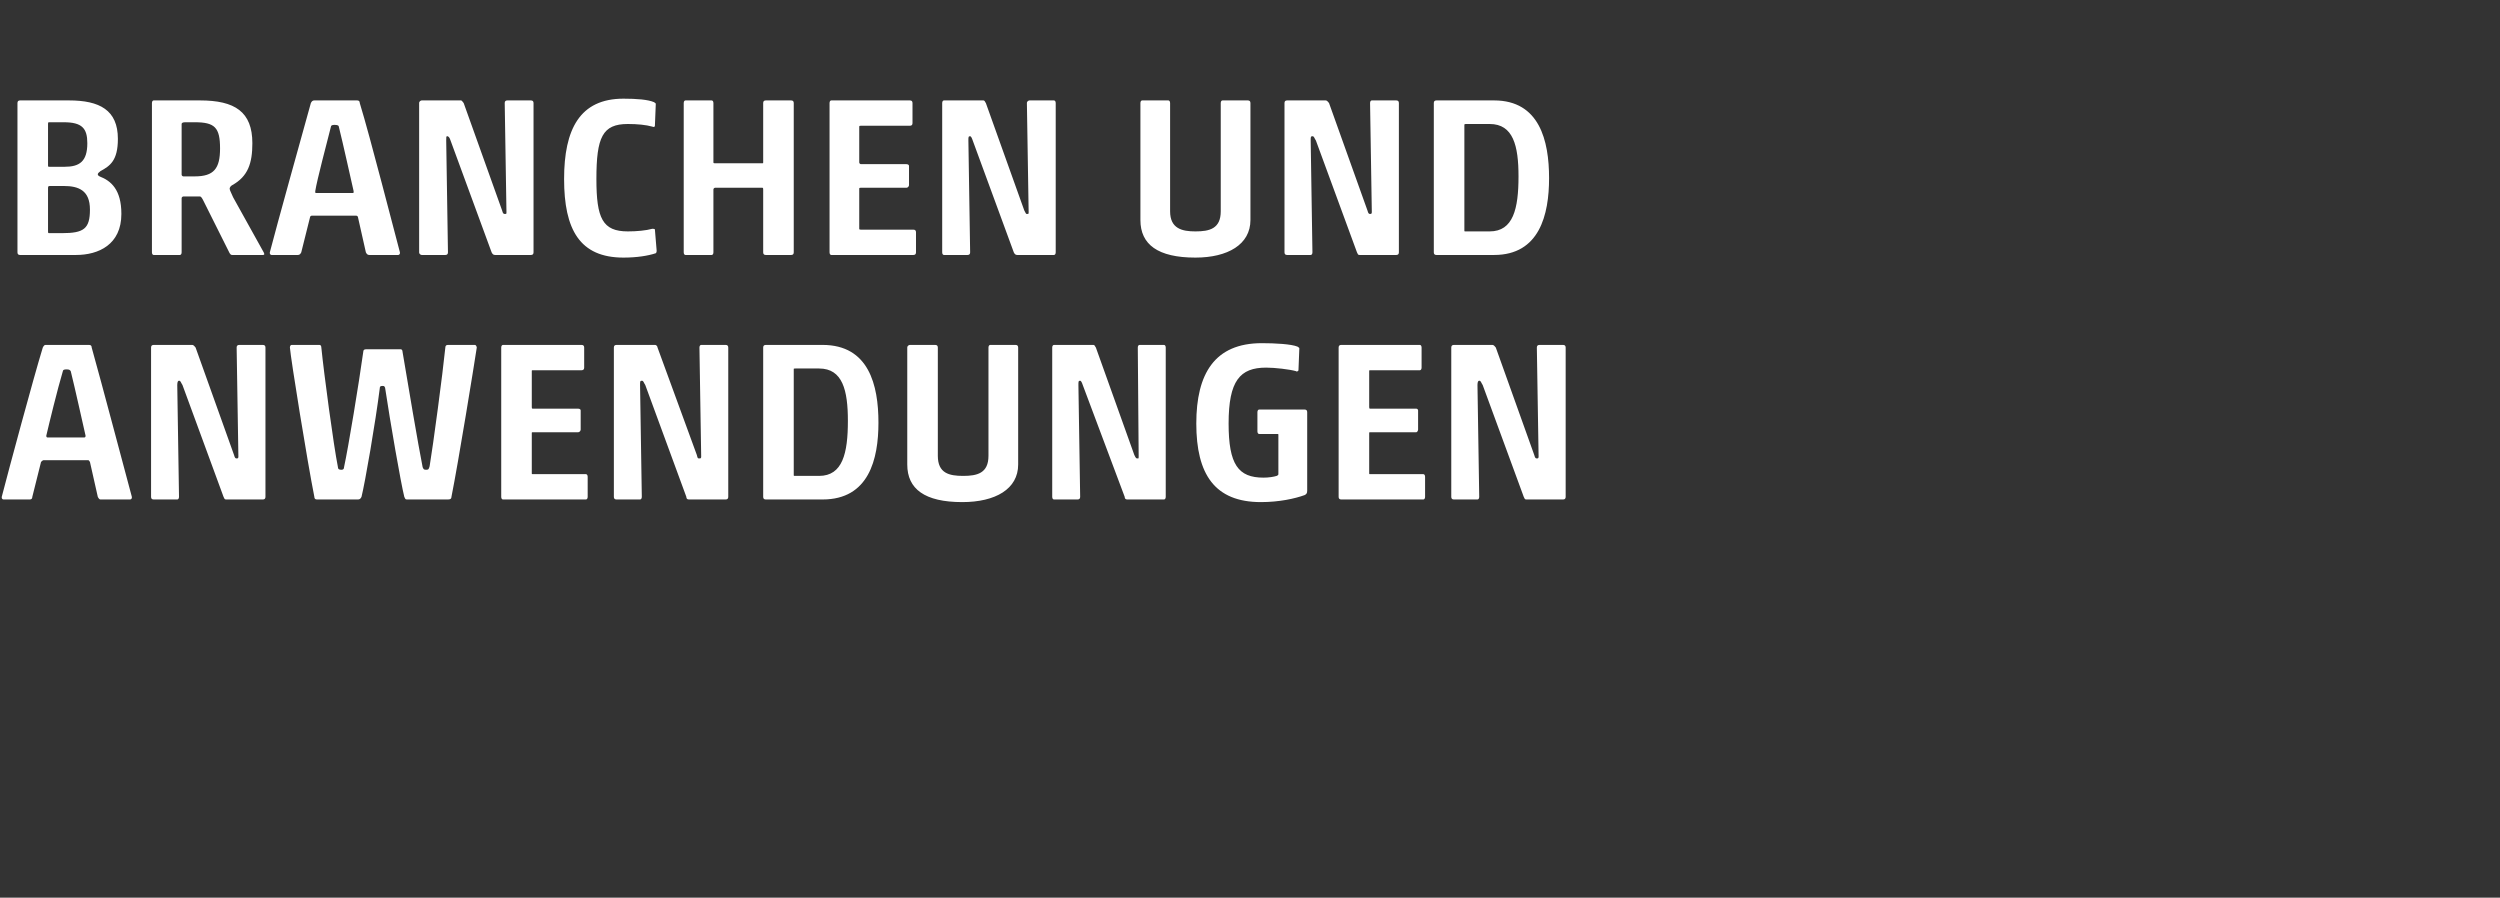 <?xml version="1.0" standalone="no"?><!DOCTYPE svg PUBLIC "-//W3C//DTD SVG 1.1//EN" "http://www.w3.org/Graphics/SVG/1.1/DTD/svg11.dtd"><svg xmlns="http://www.w3.org/2000/svg" version="1.1" width="286.3px" height="102.8px" viewBox="0 -9 286.3 102.8" style="top:-9px"><rect x="0" y="-9" width="286.3" height="102.8" fill="#333333" stroke="none"/>  <desc>BRANCHEN UND ANWENDUNGEN</desc>  <defs/>  <g id="Polygon87566">    <path d="M 9.6 41.1 C 9.7 41.1 9.8 41.1 9.8 40.9 C 9.5 39.6 8.6 35.5 8.1 33.5 C 8 33.4 8 33.3 7.6 33.3 C 7.3 33.3 7.2 33.4 7.2 33.5 C 6.6 35.5 5.6 39.6 5.3 40.9 C 5.3 41.1 5.4 41.1 5.5 41.1 C 5.5 41.1 9.6 41.1 9.6 41.1 Z M 10.3 43.9 C 10.2 43.8 10.2 43.7 10.1 43.7 C 10.1 43.7 5 43.7 5 43.7 C 4.9 43.7 4.8 43.8 4.7 43.9 C 4.7 43.9 3.7 47.9 3.7 47.9 C 3.7 48.1 3.6 48.2 3.4 48.2 C 3.4 48.2 0.4 48.2 0.4 48.2 C 0.3 48.2 0.2 48.1 0.2 48 C 0.2 48 0.2 48 0.2 47.9 C 1 44.8 3.8 34.4 4.9 30.8 C 5 30.6 5.1 30.5 5.2 30.5 C 5.2 30.5 10.2 30.5 10.2 30.5 C 10.4 30.5 10.5 30.6 10.5 30.8 C 11.6 34.7 14.5 45.7 15.1 47.9 C 15.1 48 15.1 48 15.1 48 C 15.1 48.1 15 48.2 14.9 48.2 C 14.9 48.2 11.5 48.2 11.5 48.2 C 11.4 48.2 11.3 48.1 11.2 47.9 C 11.2 47.9 10.3 43.9 10.3 43.9 Z M 25.9 48.2 C 25.7 48.2 25.7 48.1 25.6 47.9 C 25.6 47.9 20.9 35.1 20.9 35.1 C 20.7 34.8 20.7 34.6 20.5 34.6 C 20.4 34.6 20.3 34.7 20.3 35.1 C 20.3 35.1 20.5 47.9 20.5 47.9 C 20.5 48.1 20.4 48.2 20.3 48.2 C 20.3 48.2 17.6 48.2 17.6 48.2 C 17.4 48.2 17.3 48.1 17.3 47.9 C 17.3 47.9 17.3 30.8 17.3 30.8 C 17.3 30.6 17.4 30.5 17.6 30.5 C 17.6 30.5 22 30.5 22 30.5 C 22.2 30.5 22.3 30.7 22.4 30.8 C 22.4 30.8 26.8 43.1 26.8 43.1 C 26.9 43.5 27 43.5 27.1 43.5 C 27.2 43.5 27.3 43.5 27.3 43.3 C 27.3 43.3 27.1 30.8 27.1 30.8 C 27.1 30.6 27.2 30.5 27.4 30.5 C 27.4 30.5 30.1 30.5 30.1 30.5 C 30.3 30.5 30.4 30.6 30.4 30.8 C 30.4 30.8 30.4 47.9 30.4 47.9 C 30.4 48.1 30.3 48.2 30.1 48.2 C 30.1 48.2 25.9 48.2 25.9 48.2 Z M 51.3 48.2 C 51.3 48.2 46.6 48.2 46.6 48.2 C 46.4 48.2 46.4 48.1 46.3 47.9 C 45.9 46.3 44.7 39.4 44.1 35.4 C 44 35.2 44 35.2 43.8 35.2 C 43.7 35.2 43.5 35.2 43.5 35.4 C 43 39.4 41.8 46.3 41.4 47.9 C 41.3 48.1 41.2 48.2 41 48.2 C 41 48.2 36.3 48.2 36.3 48.2 C 36.1 48.2 36 48.1 36 47.9 C 35.2 43.9 33.3 32.1 33.2 30.8 C 33.2 30.6 33.3 30.5 33.4 30.5 C 33.4 30.5 36.6 30.5 36.6 30.5 C 36.7 30.5 36.8 30.6 36.8 30.8 C 37.1 33.8 38.2 42 38.7 44.5 C 38.7 44.7 38.8 44.8 39.1 44.8 C 39.3 44.8 39.4 44.7 39.4 44.5 C 39.9 42.2 41.1 34.9 41.6 31.3 C 41.6 31.1 41.7 31 41.9 31 C 41.9 31 45.9 31 45.9 31 C 46 31 46.1 31.1 46.1 31.3 C 46.7 34.9 47.9 42 48.4 44.5 C 48.5 44.7 48.5 44.8 48.8 44.8 C 49.1 44.8 49.1 44.7 49.2 44.4 C 49.6 42 50.7 33.8 51 30.8 C 51 30.6 51.1 30.5 51.3 30.5 C 51.3 30.5 54.4 30.5 54.4 30.5 C 54.5 30.5 54.6 30.7 54.6 30.8 C 54.3 32.8 52.5 43.9 51.7 47.9 C 51.7 48.1 51.6 48.2 51.3 48.2 Z M 57.4 30.8 C 57.4 30.6 57.5 30.5 57.6 30.5 C 57.6 30.5 66.6 30.5 66.6 30.5 C 66.8 30.5 66.9 30.6 66.9 30.8 C 66.9 30.8 66.9 33.1 66.9 33.1 C 66.9 33.3 66.8 33.4 66.6 33.4 C 66.6 33.4 61 33.4 61 33.4 C 60.9 33.4 60.9 33.4 60.9 33.5 C 60.9 33.5 60.9 37.6 60.9 37.6 C 60.9 37.7 60.9 37.8 61 37.8 C 61 37.8 66.2 37.8 66.2 37.8 C 66.4 37.8 66.5 37.9 66.5 38 C 66.5 38 66.5 40.2 66.5 40.2 C 66.5 40.3 66.4 40.5 66.2 40.5 C 66.2 40.5 61 40.5 61 40.5 C 60.9 40.5 60.9 40.5 60.9 40.6 C 60.9 40.6 60.9 45.2 60.9 45.2 C 60.9 45.3 60.9 45.3 61 45.3 C 61 45.3 67.1 45.3 67.1 45.3 C 67.2 45.3 67.3 45.4 67.3 45.6 C 67.3 45.6 67.3 47.9 67.3 47.9 C 67.3 48.1 67.2 48.2 67.1 48.2 C 67.1 48.2 57.6 48.2 57.6 48.2 C 57.5 48.2 57.4 48.1 57.4 47.9 C 57.4 47.9 57.4 30.8 57.4 30.8 Z M 78.9 48.2 C 78.7 48.2 78.6 48.1 78.6 47.9 C 78.6 47.9 73.9 35.1 73.9 35.1 C 73.7 34.8 73.7 34.6 73.5 34.6 C 73.3 34.6 73.3 34.7 73.3 35.1 C 73.3 35.1 73.5 47.9 73.5 47.9 C 73.5 48.1 73.4 48.2 73.3 48.2 C 73.3 48.2 70.6 48.2 70.6 48.2 C 70.4 48.2 70.3 48.1 70.3 47.9 C 70.3 47.9 70.3 30.8 70.3 30.8 C 70.3 30.6 70.4 30.5 70.6 30.5 C 70.6 30.5 75 30.5 75 30.5 C 75.2 30.5 75.3 30.7 75.3 30.8 C 75.3 30.8 79.8 43.1 79.8 43.1 C 79.9 43.5 79.9 43.5 80.1 43.5 C 80.2 43.5 80.3 43.5 80.3 43.3 C 80.3 43.3 80.1 30.8 80.1 30.8 C 80.1 30.6 80.2 30.5 80.3 30.5 C 80.3 30.5 83.1 30.5 83.1 30.5 C 83.3 30.5 83.4 30.6 83.4 30.8 C 83.4 30.8 83.4 47.9 83.4 47.9 C 83.4 48.1 83.3 48.2 83.1 48.2 C 83.1 48.2 78.9 48.2 78.9 48.2 Z M 94.2 30.5 C 99.5 30.5 100.6 35.1 100.6 39.4 C 100.6 43.6 99.5 48.2 94.2 48.2 C 94.2 48.2 87.7 48.2 87.7 48.2 C 87.5 48.2 87.4 48.1 87.4 47.9 C 87.4 47.9 87.4 30.8 87.4 30.8 C 87.4 30.6 87.5 30.5 87.7 30.5 C 87.7 30.5 94.2 30.5 94.2 30.5 Z M 93.8 33.2 C 93.8 33.2 91.1 33.2 91.1 33.2 C 90.9 33.2 90.9 33.2 90.9 33.3 C 90.9 33.3 90.9 45.4 90.9 45.4 C 90.9 45.5 90.9 45.5 91 45.5 C 91 45.5 93.8 45.5 93.8 45.5 C 96.5 45.5 97.1 42.9 97.1 39.2 C 97.1 35.7 96.5 33.2 93.8 33.2 Z M 116.6 44.2 C 116.6 47 114 48.5 110.2 48.5 C 105.9 48.5 103.9 47 103.9 44.2 C 103.9 44.2 103.9 30.8 103.9 30.8 C 103.9 30.6 104.1 30.5 104.2 30.5 C 104.2 30.5 107.1 30.5 107.1 30.5 C 107.3 30.5 107.4 30.6 107.4 30.8 C 107.4 30.8 107.4 43.2 107.4 43.2 C 107.4 45.2 108.7 45.5 110.3 45.5 C 111.9 45.5 113.2 45.2 113.2 43.2 C 113.2 43.2 113.2 30.8 113.2 30.8 C 113.2 30.6 113.3 30.5 113.4 30.5 C 113.4 30.5 116.3 30.5 116.3 30.5 C 116.5 30.5 116.6 30.6 116.6 30.8 C 116.6 30.8 116.6 44.2 116.6 44.2 Z M 129.1 48.2 C 128.9 48.2 128.8 48.1 128.8 47.9 C 128.8 47.9 124 35.1 124 35.1 C 123.9 34.8 123.8 34.6 123.7 34.6 C 123.5 34.6 123.5 34.7 123.5 35.1 C 123.5 35.1 123.7 47.9 123.7 47.9 C 123.7 48.1 123.6 48.2 123.4 48.2 C 123.4 48.2 120.7 48.2 120.7 48.2 C 120.6 48.2 120.5 48.1 120.5 47.9 C 120.5 47.9 120.5 30.8 120.5 30.8 C 120.5 30.6 120.6 30.5 120.7 30.5 C 120.7 30.5 125.2 30.5 125.2 30.5 C 125.4 30.5 125.4 30.7 125.5 30.8 C 125.5 30.8 129.9 43.1 129.9 43.1 C 130.1 43.5 130.1 43.5 130.3 43.5 C 130.4 43.5 130.4 43.5 130.4 43.3 C 130.4 43.3 130.3 30.8 130.3 30.8 C 130.3 30.6 130.4 30.5 130.5 30.5 C 130.5 30.5 133.3 30.5 133.3 30.5 C 133.4 30.5 133.5 30.6 133.5 30.8 C 133.5 30.8 133.5 47.9 133.5 47.9 C 133.5 48.1 133.4 48.2 133.3 48.2 C 133.3 48.2 129.1 48.2 129.1 48.2 Z M 140.7 39.5 C 140.7 44.2 141.8 45.7 144.7 45.7 C 145.3 45.7 145.9 45.6 146.2 45.5 C 146.4 45.4 146.4 45.4 146.4 45.2 C 146.4 45.2 146.4 40.8 146.4 40.8 C 146.4 40.7 146.4 40.7 146.3 40.7 C 146.3 40.7 144.2 40.7 144.2 40.7 C 144.1 40.7 144 40.6 144 40.4 C 144 40.4 144 38.2 144 38.2 C 144 38 144.1 37.9 144.2 37.9 C 144.2 37.9 149.4 37.9 149.4 37.9 C 149.6 37.9 149.7 38 149.7 38.2 C 149.7 38.2 149.7 47.2 149.7 47.2 C 149.7 47.5 149.6 47.6 149.4 47.7 C 148.3 48.1 146.5 48.5 144.4 48.5 C 139.1 48.5 137 45.3 137 39.5 C 137 33.8 139.1 30.3 144.5 30.3 C 146 30.3 147.9 30.4 148.6 30.7 C 148.7 30.8 148.8 30.8 148.8 30.9 C 148.8 30.9 148.7 33.4 148.7 33.4 C 148.7 33.5 148.5 33.6 148.4 33.5 C 147.7 33.3 146 33.1 145 33.1 C 142 33.1 140.7 34.6 140.7 39.5 Z M 153.3 30.8 C 153.3 30.6 153.4 30.5 153.6 30.5 C 153.6 30.5 162.6 30.5 162.6 30.5 C 162.7 30.5 162.8 30.6 162.8 30.8 C 162.8 30.8 162.8 33.1 162.8 33.1 C 162.8 33.3 162.7 33.4 162.6 33.4 C 162.6 33.4 156.9 33.4 156.9 33.4 C 156.8 33.4 156.8 33.4 156.8 33.5 C 156.8 33.5 156.8 37.6 156.8 37.6 C 156.8 37.7 156.8 37.8 156.9 37.8 C 156.9 37.8 162.2 37.8 162.2 37.8 C 162.3 37.8 162.4 37.9 162.4 38 C 162.4 38 162.4 40.2 162.4 40.2 C 162.4 40.3 162.3 40.5 162.2 40.5 C 162.2 40.5 156.9 40.5 156.9 40.5 C 156.8 40.5 156.8 40.5 156.8 40.6 C 156.8 40.6 156.8 45.2 156.8 45.2 C 156.8 45.3 156.8 45.3 156.9 45.3 C 156.9 45.3 163 45.3 163 45.3 C 163.1 45.3 163.2 45.4 163.2 45.6 C 163.2 45.6 163.2 47.9 163.2 47.9 C 163.2 48.1 163.1 48.2 163 48.2 C 163 48.2 153.6 48.2 153.6 48.2 C 153.4 48.2 153.3 48.1 153.3 47.9 C 153.3 47.9 153.3 30.8 153.3 30.8 Z M 174.8 48.2 C 174.6 48.2 174.6 48.1 174.5 47.9 C 174.5 47.9 169.8 35.1 169.8 35.1 C 169.6 34.8 169.6 34.6 169.4 34.6 C 169.3 34.6 169.2 34.7 169.2 35.1 C 169.2 35.1 169.4 47.9 169.4 47.9 C 169.4 48.1 169.3 48.2 169.2 48.2 C 169.2 48.2 166.5 48.2 166.5 48.2 C 166.3 48.2 166.2 48.1 166.2 47.9 C 166.2 47.9 166.2 30.8 166.2 30.8 C 166.2 30.6 166.3 30.5 166.5 30.5 C 166.5 30.5 170.9 30.5 170.9 30.5 C 171.1 30.5 171.2 30.7 171.3 30.8 C 171.3 30.8 175.7 43.1 175.7 43.1 C 175.8 43.5 175.9 43.5 176 43.5 C 176.1 43.5 176.2 43.5 176.2 43.3 C 176.2 43.3 176 30.8 176 30.8 C 176 30.6 176.1 30.5 176.3 30.5 C 176.3 30.5 179 30.5 179 30.5 C 179.2 30.5 179.3 30.6 179.3 30.8 C 179.3 30.8 179.3 47.9 179.3 47.9 C 179.3 48.1 179.2 48.2 179 48.2 C 179 48.2 174.8 48.2 174.8 48.2 Z " stroke="none" fill="#fff"/>  </g>  <g id="Polygon87565">    <path d="M 7.1 17.7 C 9.6 17.7 10.3 17.2 10.3 15 C 10.3 12.8 9 12.3 7.3 12.3 C 7.3 12.3 5.7 12.3 5.7 12.3 C 5.5 12.3 5.5 12.4 5.5 12.6 C 5.5 12.6 5.5 17.5 5.5 17.5 C 5.5 17.6 5.5 17.7 5.6 17.7 C 5.6 17.7 7.1 17.7 7.1 17.7 Z M 7.4 10.1 C 9.1 10.1 10 9.5 10 7.4 C 10 5.7 9.4 5 7.3 5 C 7.3 5 5.6 5 5.6 5 C 5.5 5 5.5 5.1 5.5 5.2 C 5.5 5.2 5.5 9.9 5.5 9.9 C 5.5 10.1 5.5 10.1 5.7 10.1 C 5.7 10.1 7.4 10.1 7.4 10.1 Z M 7.9 2.5 C 11.4 2.5 13.5 3.6 13.5 6.9 C 13.5 9.4 12.6 10 11.5 10.6 C 11.3 10.8 11.2 10.8 11.2 11 C 11.2 11.1 11.3 11.1 11.4 11.2 C 12.7 11.7 13.9 12.7 13.9 15.5 C 13.9 19 11.3 20.2 8.7 20.2 C 8.7 20.2 2.3 20.2 2.3 20.2 C 2.1 20.2 2 20.1 2 19.9 C 2 19.9 2 2.8 2 2.8 C 2 2.6 2.1 2.5 2.3 2.5 C 2.3 2.5 7.9 2.5 7.9 2.5 Z M 22.3 11.2 C 24.5 11.2 25.2 10.3 25.2 8 C 25.2 5.6 24.6 5 22.3 5 C 22.3 5 21.2 5 21.2 5 C 20.9 5 20.8 5.1 20.8 5.2 C 20.8 5.2 20.8 11 20.8 11 C 20.8 11.1 20.9 11.2 21 11.2 C 21 11.2 22.3 11.2 22.3 11.2 Z M 23.3 14 C 23.1 13.6 23 13.5 22.9 13.5 C 22.9 13.5 21 13.5 21 13.5 C 20.9 13.5 20.8 13.6 20.8 13.7 C 20.8 13.7 20.8 19.9 20.8 19.9 C 20.8 20.1 20.7 20.2 20.6 20.2 C 20.6 20.2 17.6 20.2 17.6 20.2 C 17.5 20.2 17.4 20.1 17.4 19.9 C 17.4 19.9 17.4 2.8 17.4 2.8 C 17.4 2.6 17.5 2.5 17.6 2.5 C 17.6 2.5 22.9 2.5 22.9 2.5 C 26.9 2.5 28.9 3.8 28.9 7.4 C 28.9 9.7 28.4 11.2 26.6 12.2 C 26.4 12.3 26.3 12.5 26.3 12.6 C 26.3 12.8 26.5 13.1 26.7 13.6 C 26.7 13.6 30.2 19.9 30.2 19.9 C 30.3 20.1 30.3 20.2 30.1 20.2 C 30.1 20.2 26.6 20.2 26.6 20.2 C 26.4 20.2 26.4 20.1 26.3 20 C 26.3 20 23.3 14 23.3 14 Z M 40.4 13.1 C 40.5 13.1 40.5 13.1 40.5 12.9 C 40.2 11.6 39.3 7.5 38.8 5.5 C 38.8 5.4 38.7 5.3 38.3 5.3 C 38 5.3 37.9 5.4 37.9 5.5 C 37.4 7.5 36.3 11.6 36.1 12.9 C 36.1 13.1 36.1 13.1 36.2 13.1 C 36.2 13.1 40.4 13.1 40.4 13.1 Z M 41 15.9 C 41 15.8 40.9 15.7 40.8 15.7 C 40.8 15.7 35.7 15.7 35.7 15.7 C 35.6 15.7 35.5 15.8 35.5 15.9 C 35.5 15.9 34.5 19.9 34.5 19.9 C 34.4 20.1 34.3 20.2 34.1 20.2 C 34.1 20.2 31.1 20.2 31.1 20.2 C 31 20.2 30.9 20.1 30.9 20 C 30.9 20 30.9 20 30.9 19.9 C 31.7 16.8 34.6 6.4 35.6 2.8 C 35.7 2.6 35.8 2.5 36 2.5 C 36 2.5 40.9 2.5 40.9 2.5 C 41.1 2.5 41.2 2.6 41.2 2.8 C 42.4 6.7 45.2 17.7 45.8 19.9 C 45.8 20 45.8 20 45.8 20 C 45.8 20.1 45.7 20.2 45.6 20.2 C 45.6 20.2 42.3 20.2 42.3 20.2 C 42.1 20.2 42 20.1 41.9 19.9 C 41.9 19.9 41 15.9 41 15.9 Z M 56.7 20.2 C 56.5 20.2 56.4 20.1 56.3 19.9 C 56.3 19.9 51.6 7.1 51.6 7.1 C 51.5 6.8 51.4 6.6 51.2 6.6 C 51.1 6.6 51.1 6.7 51.1 7.1 C 51.1 7.1 51.3 19.9 51.3 19.9 C 51.3 20.1 51.2 20.2 51 20.2 C 51 20.2 48.3 20.2 48.3 20.2 C 48.2 20.2 48 20.1 48 19.9 C 48 19.9 48 2.8 48 2.8 C 48 2.6 48.2 2.5 48.3 2.5 C 48.3 2.5 52.8 2.5 52.8 2.5 C 52.9 2.5 53 2.7 53.1 2.8 C 53.1 2.8 57.5 15.1 57.5 15.1 C 57.6 15.5 57.7 15.5 57.8 15.5 C 58 15.5 58 15.5 58 15.3 C 58 15.3 57.8 2.8 57.8 2.8 C 57.8 2.6 57.9 2.5 58.1 2.5 C 58.1 2.5 60.8 2.5 60.8 2.5 C 61 2.5 61.1 2.6 61.1 2.8 C 61.1 2.8 61.1 19.9 61.1 19.9 C 61.1 20.1 61 20.2 60.8 20.2 C 60.8 20.2 56.7 20.2 56.7 20.2 Z M 71.4 20.5 C 66.4 20.5 64.6 17.3 64.6 11.5 C 64.6 5.8 66.4 2.3 71.4 2.3 C 72.9 2.3 74.2 2.4 74.9 2.7 C 75 2.8 75.1 2.8 75.1 2.9 C 75.1 2.9 75 5.4 75 5.4 C 75 5.5 74.9 5.6 74.7 5.5 C 74 5.3 73 5.2 71.9 5.2 C 69 5.2 68.3 6.7 68.3 11.5 C 68.3 16 69 17.5 71.9 17.5 C 72.9 17.5 74 17.4 74.7 17.2 C 74.8 17.2 75 17.2 75 17.3 C 75 17.3 75.2 19.7 75.2 19.7 C 75.2 19.8 75.2 19.9 75.1 20 C 74.2 20.3 72.9 20.5 71.4 20.5 Z M 87.4 2.8 C 87.4 2.6 87.5 2.5 87.7 2.5 C 87.7 2.5 90.6 2.5 90.6 2.5 C 90.8 2.5 90.9 2.6 90.9 2.8 C 90.9 2.8 90.9 19.9 90.9 19.9 C 90.9 20.1 90.8 20.2 90.6 20.2 C 90.6 20.2 87.7 20.2 87.7 20.2 C 87.5 20.2 87.4 20.1 87.4 19.9 C 87.4 19.9 87.4 12.7 87.4 12.7 C 87.4 12.6 87.4 12.5 87.3 12.5 C 87.3 12.5 81.9 12.5 81.9 12.5 C 81.8 12.5 81.7 12.6 81.7 12.7 C 81.7 12.7 81.7 19.9 81.7 19.9 C 81.7 20.1 81.6 20.2 81.5 20.2 C 81.5 20.2 78.5 20.2 78.5 20.2 C 78.4 20.2 78.3 20.1 78.3 19.9 C 78.3 19.9 78.3 2.8 78.3 2.8 C 78.3 2.6 78.4 2.5 78.5 2.5 C 78.5 2.5 81.5 2.5 81.5 2.5 C 81.6 2.5 81.7 2.6 81.7 2.8 C 81.7 2.8 81.7 9.6 81.7 9.6 C 81.7 9.7 81.8 9.7 81.9 9.7 C 81.9 9.7 87.3 9.7 87.3 9.7 C 87.4 9.7 87.4 9.7 87.4 9.6 C 87.4 9.6 87.4 2.8 87.4 2.8 Z M 95 2.8 C 95 2.6 95.1 2.5 95.2 2.5 C 95.2 2.5 104.2 2.5 104.2 2.5 C 104.4 2.5 104.5 2.6 104.5 2.8 C 104.5 2.8 104.5 5.1 104.5 5.1 C 104.5 5.3 104.4 5.4 104.2 5.4 C 104.2 5.4 98.6 5.4 98.6 5.4 C 98.5 5.4 98.4 5.4 98.4 5.5 C 98.4 5.5 98.4 9.6 98.4 9.6 C 98.4 9.7 98.5 9.8 98.6 9.8 C 98.6 9.8 103.8 9.8 103.8 9.8 C 104 9.8 104.1 9.9 104.1 10 C 104.1 10 104.1 12.2 104.1 12.2 C 104.1 12.3 104 12.5 103.8 12.5 C 103.8 12.5 98.6 12.5 98.6 12.5 C 98.5 12.5 98.4 12.5 98.4 12.6 C 98.4 12.6 98.4 17.2 98.4 17.2 C 98.4 17.3 98.5 17.3 98.6 17.3 C 98.6 17.3 104.6 17.3 104.6 17.3 C 104.8 17.3 104.9 17.4 104.9 17.6 C 104.9 17.6 104.9 19.9 104.9 19.9 C 104.9 20.1 104.8 20.2 104.6 20.2 C 104.6 20.2 95.2 20.2 95.2 20.2 C 95.1 20.2 95 20.1 95 19.9 C 95 19.9 95 2.8 95 2.8 Z M 116.5 20.2 C 116.3 20.2 116.2 20.1 116.1 19.9 C 116.1 19.9 111.4 7.1 111.4 7.1 C 111.3 6.8 111.2 6.6 111.1 6.6 C 110.9 6.6 110.9 6.7 110.9 7.1 C 110.9 7.1 111.1 19.9 111.1 19.9 C 111.1 20.1 111 20.2 110.8 20.2 C 110.8 20.2 108.1 20.2 108.1 20.2 C 108 20.2 107.9 20.1 107.9 19.9 C 107.9 19.9 107.9 2.8 107.9 2.8 C 107.9 2.6 108 2.5 108.1 2.5 C 108.1 2.5 112.6 2.5 112.6 2.5 C 112.8 2.5 112.8 2.7 112.9 2.8 C 112.9 2.8 117.3 15.1 117.3 15.1 C 117.5 15.5 117.5 15.5 117.6 15.5 C 117.8 15.5 117.8 15.5 117.8 15.3 C 117.8 15.3 117.6 2.8 117.6 2.8 C 117.6 2.6 117.8 2.5 117.9 2.5 C 117.9 2.5 120.7 2.5 120.7 2.5 C 120.8 2.5 120.9 2.6 120.9 2.8 C 120.9 2.8 120.9 19.9 120.9 19.9 C 120.9 20.1 120.8 20.2 120.7 20.2 C 120.7 20.2 116.5 20.2 116.5 20.2 Z M 143.2 16.2 C 143.2 19 140.6 20.5 136.9 20.5 C 132.6 20.5 130.6 19 130.6 16.2 C 130.6 16.2 130.6 2.8 130.6 2.8 C 130.6 2.6 130.7 2.5 130.8 2.5 C 130.8 2.5 133.8 2.5 133.8 2.5 C 133.9 2.5 134 2.6 134 2.8 C 134 2.8 134 15.2 134 15.2 C 134 17.2 135.4 17.5 136.9 17.5 C 138.5 17.5 139.8 17.2 139.8 15.2 C 139.8 15.2 139.8 2.8 139.8 2.8 C 139.8 2.6 139.9 2.5 140 2.5 C 140 2.5 142.9 2.5 142.9 2.5 C 143.1 2.5 143.2 2.6 143.2 2.8 C 143.2 2.8 143.2 16.2 143.2 16.2 Z M 155.7 20.2 C 155.5 20.2 155.5 20.1 155.4 19.9 C 155.4 19.9 150.7 7.1 150.7 7.1 C 150.5 6.8 150.5 6.6 150.3 6.6 C 150.1 6.6 150.1 6.7 150.1 7.1 C 150.1 7.1 150.3 19.9 150.3 19.9 C 150.3 20.1 150.2 20.2 150.1 20.2 C 150.1 20.2 147.4 20.2 147.4 20.2 C 147.2 20.2 147.1 20.1 147.1 19.9 C 147.1 19.9 147.1 2.8 147.1 2.8 C 147.1 2.6 147.2 2.5 147.4 2.5 C 147.4 2.5 151.8 2.5 151.8 2.5 C 152 2.5 152.1 2.7 152.2 2.8 C 152.2 2.8 156.6 15.1 156.6 15.1 C 156.7 15.5 156.8 15.5 156.9 15.5 C 157 15.5 157.1 15.5 157.1 15.3 C 157.1 15.3 156.9 2.8 156.9 2.8 C 156.9 2.6 157 2.5 157.1 2.5 C 157.1 2.5 159.9 2.5 159.9 2.5 C 160.1 2.5 160.2 2.6 160.2 2.8 C 160.2 2.8 160.2 19.9 160.2 19.9 C 160.2 20.1 160.1 20.2 159.9 20.2 C 159.9 20.2 155.7 20.2 155.7 20.2 Z M 171.1 2.5 C 176.3 2.5 177.4 7.1 177.4 11.4 C 177.4 15.6 176.3 20.2 171.1 20.2 C 171.1 20.2 164.5 20.2 164.5 20.2 C 164.3 20.2 164.2 20.1 164.2 19.9 C 164.2 19.9 164.2 2.8 164.2 2.8 C 164.2 2.6 164.3 2.5 164.5 2.5 C 164.5 2.5 171.1 2.5 171.1 2.5 Z M 170.6 5.2 C 170.6 5.2 167.9 5.2 167.9 5.2 C 167.8 5.2 167.7 5.2 167.7 5.3 C 167.7 5.3 167.7 17.4 167.7 17.4 C 167.7 17.5 167.7 17.5 167.8 17.5 C 167.8 17.5 170.6 17.5 170.6 17.5 C 173.3 17.5 173.9 14.9 173.9 11.2 C 173.9 7.7 173.3 5.2 170.6 5.2 Z " stroke="none" fill="#fff"/>  </g></svg>